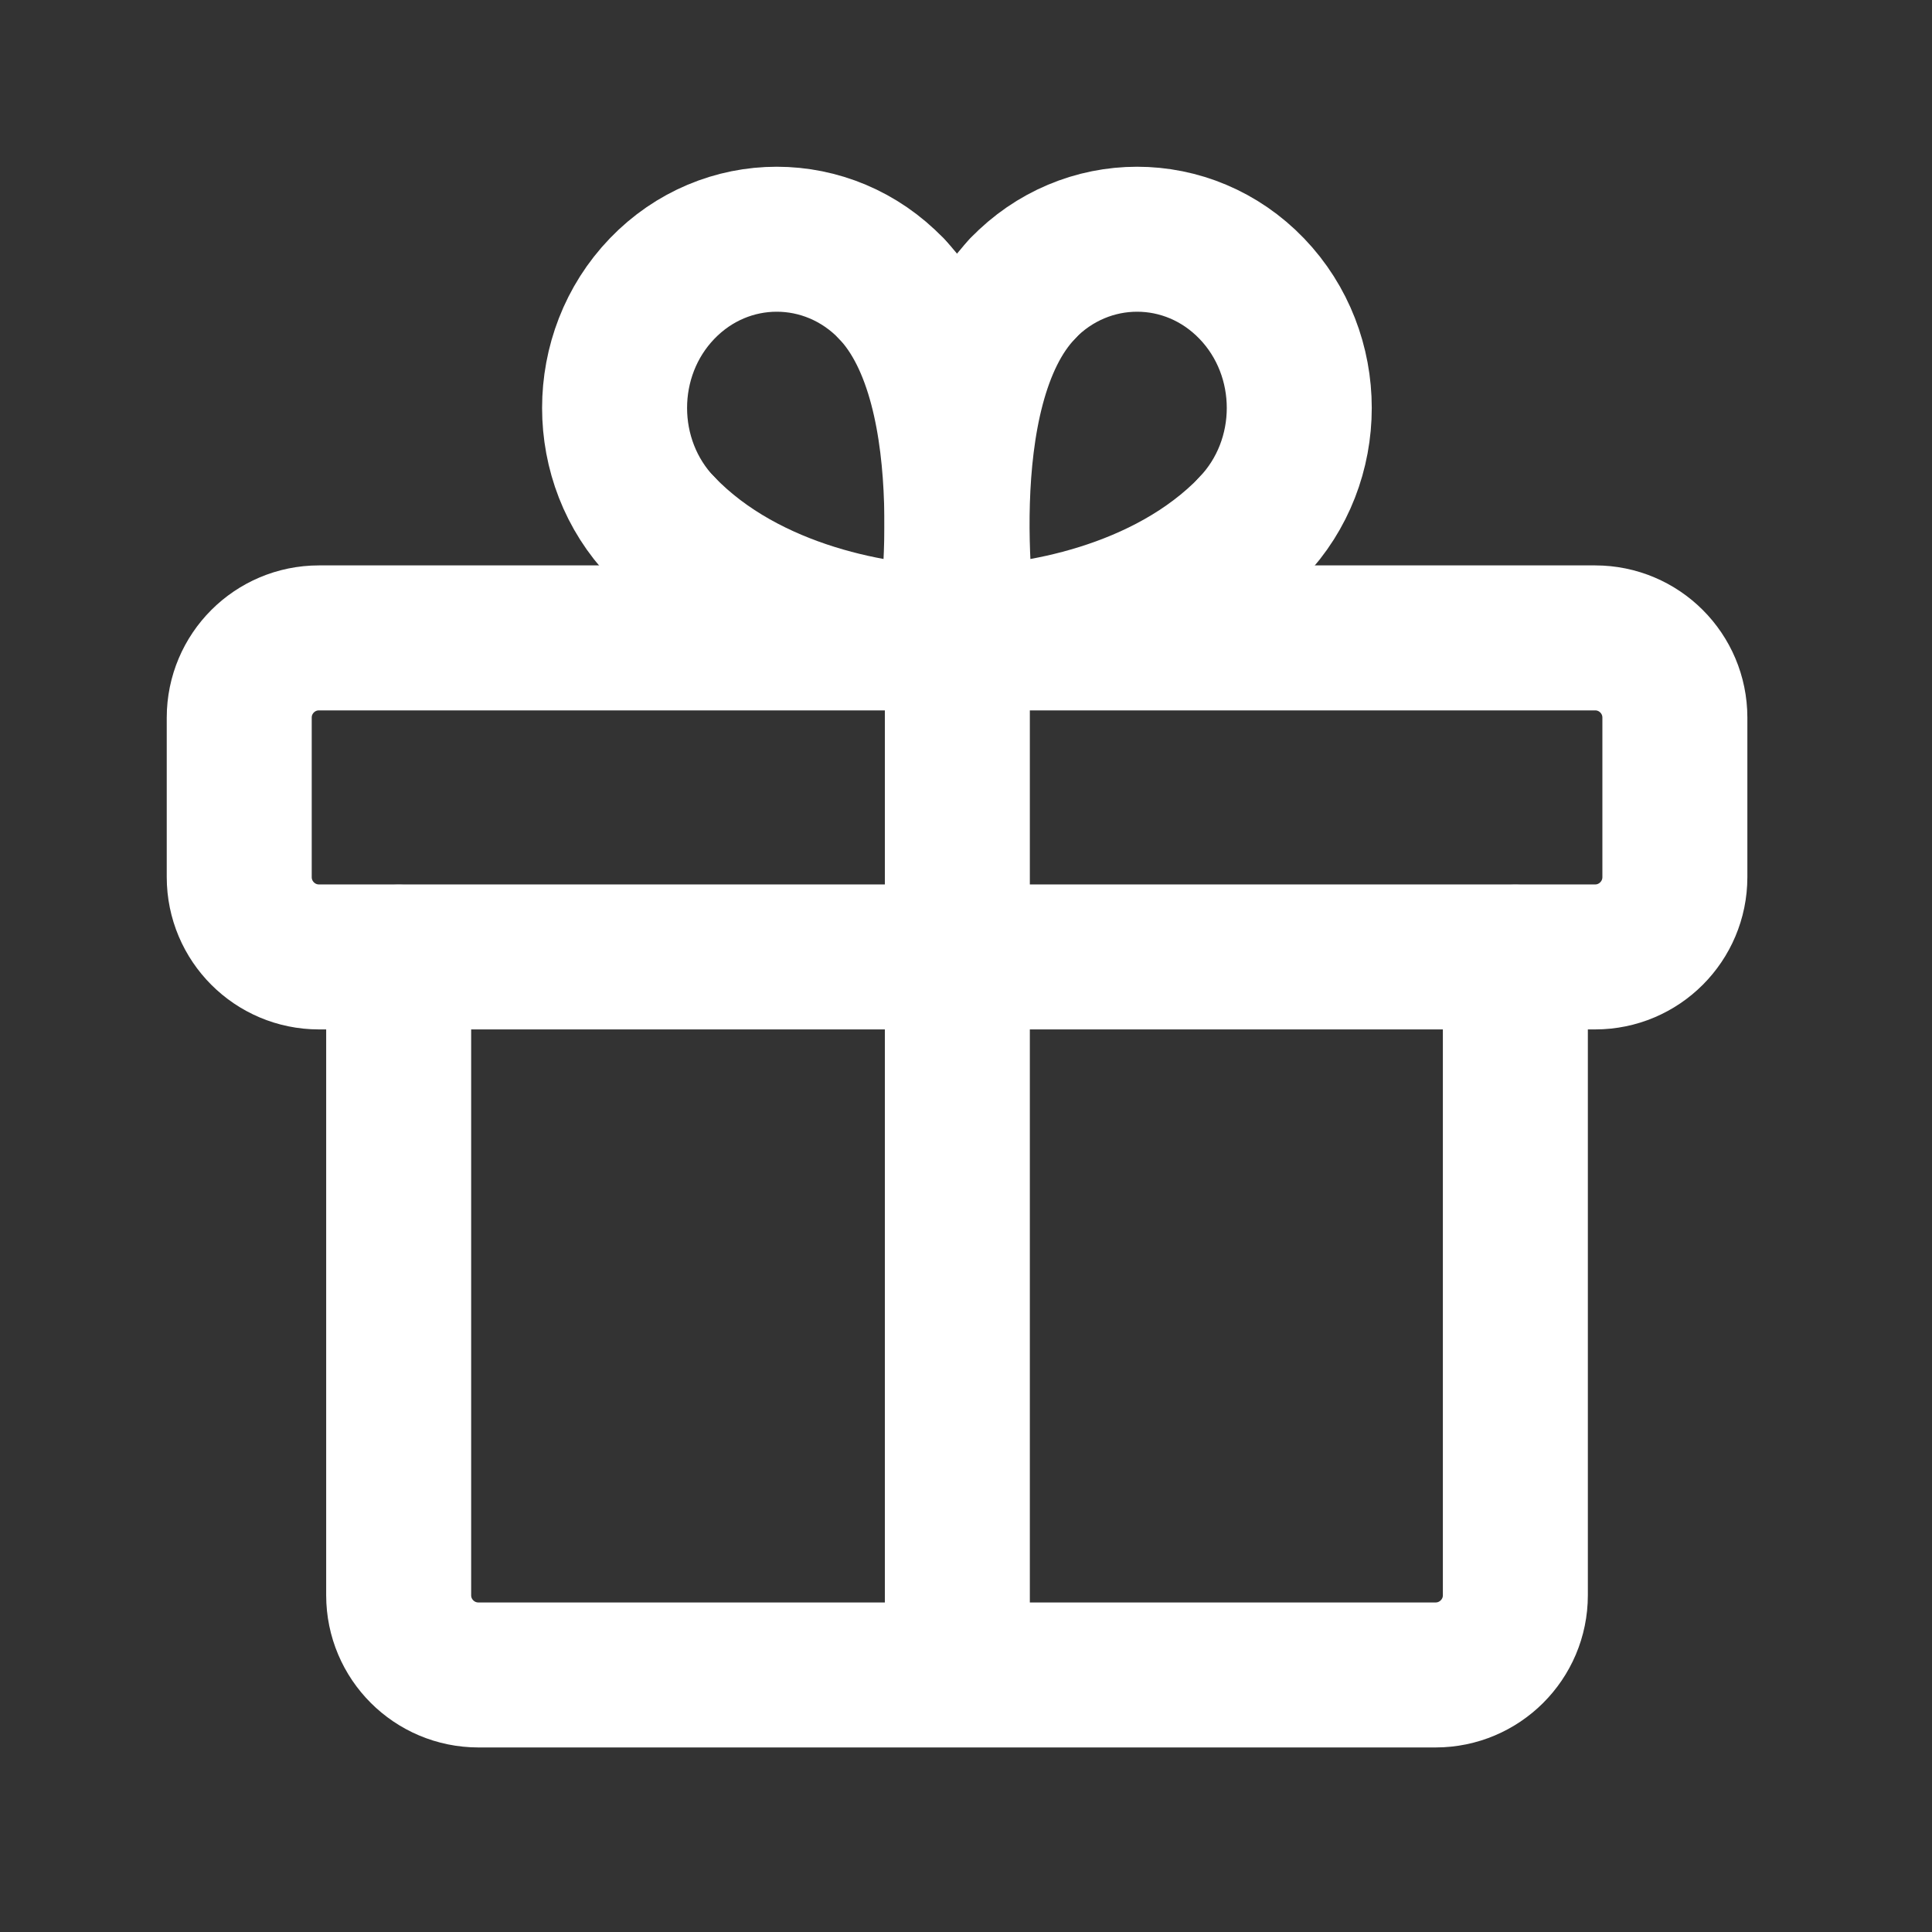 <?xml version="1.0" encoding="UTF-8"?> <svg xmlns="http://www.w3.org/2000/svg" width="23" height="23" viewBox="0 0 23 23" fill="none"><rect x="0" y="0" width="23" height="23" fill="#333333" stroke="none"/> <path fill-rule="evenodd" clip-rule="evenodd" d="M18.99 7.594H3.797C3.273 7.594 2.848 8.019 2.848 8.543V10.442C2.848 10.966 3.273 11.392 3.797 11.392H18.99C19.514 11.392 19.939 10.966 19.939 10.442V8.543C19.939 8.019 19.514 7.594 18.99 7.594Z" stroke="white" stroke-width="1.726" stroke-linecap="round" stroke-linejoin="round"></path> <path d="M11.397 19.938V7.594" stroke="white" stroke-width="1.726" stroke-linecap="round" stroke-linejoin="round"></path> <path d="M14.904 6.277C13.88 7.343 12.269 7.595 11.488 7.595" stroke="white" stroke-width="1.726" stroke-linecap="round" stroke-linejoin="round"></path> <path d="M11.488 7.597C11.488 7.597 11.019 4.638 12.173 3.438" stroke="white" stroke-width="1.726" stroke-linecap="round" stroke-linejoin="round"></path> <path d="M14.902 6.277C15.656 5.493 15.656 4.22 14.902 3.436C14.148 2.652 12.926 2.652 12.172 3.436" stroke="white" stroke-width="1.726" stroke-linecap="round" stroke-linejoin="round"></path> <path d="M7.883 6.277C8.906 7.343 10.518 7.595 11.298 7.595" stroke="white" stroke-width="1.726" stroke-linecap="round" stroke-linejoin="round"></path> <path d="M11.297 7.597C11.297 7.597 11.766 4.638 10.613 3.438" stroke="white" stroke-width="1.726" stroke-linecap="round" stroke-linejoin="round"></path> <path d="M7.882 6.277C7.128 5.493 7.128 4.22 7.882 3.436C8.636 2.652 9.858 2.652 10.612 3.436" stroke="white" stroke-width="1.726" stroke-linecap="round" stroke-linejoin="round"></path> <path d="M18.04 11.395V18.991C18.04 19.515 17.614 19.94 17.09 19.94H5.696C5.171 19.94 4.746 19.515 4.746 18.991V11.395" stroke="white" stroke-width="1.726" stroke-linecap="round" stroke-linejoin="round"></path> </svg> 